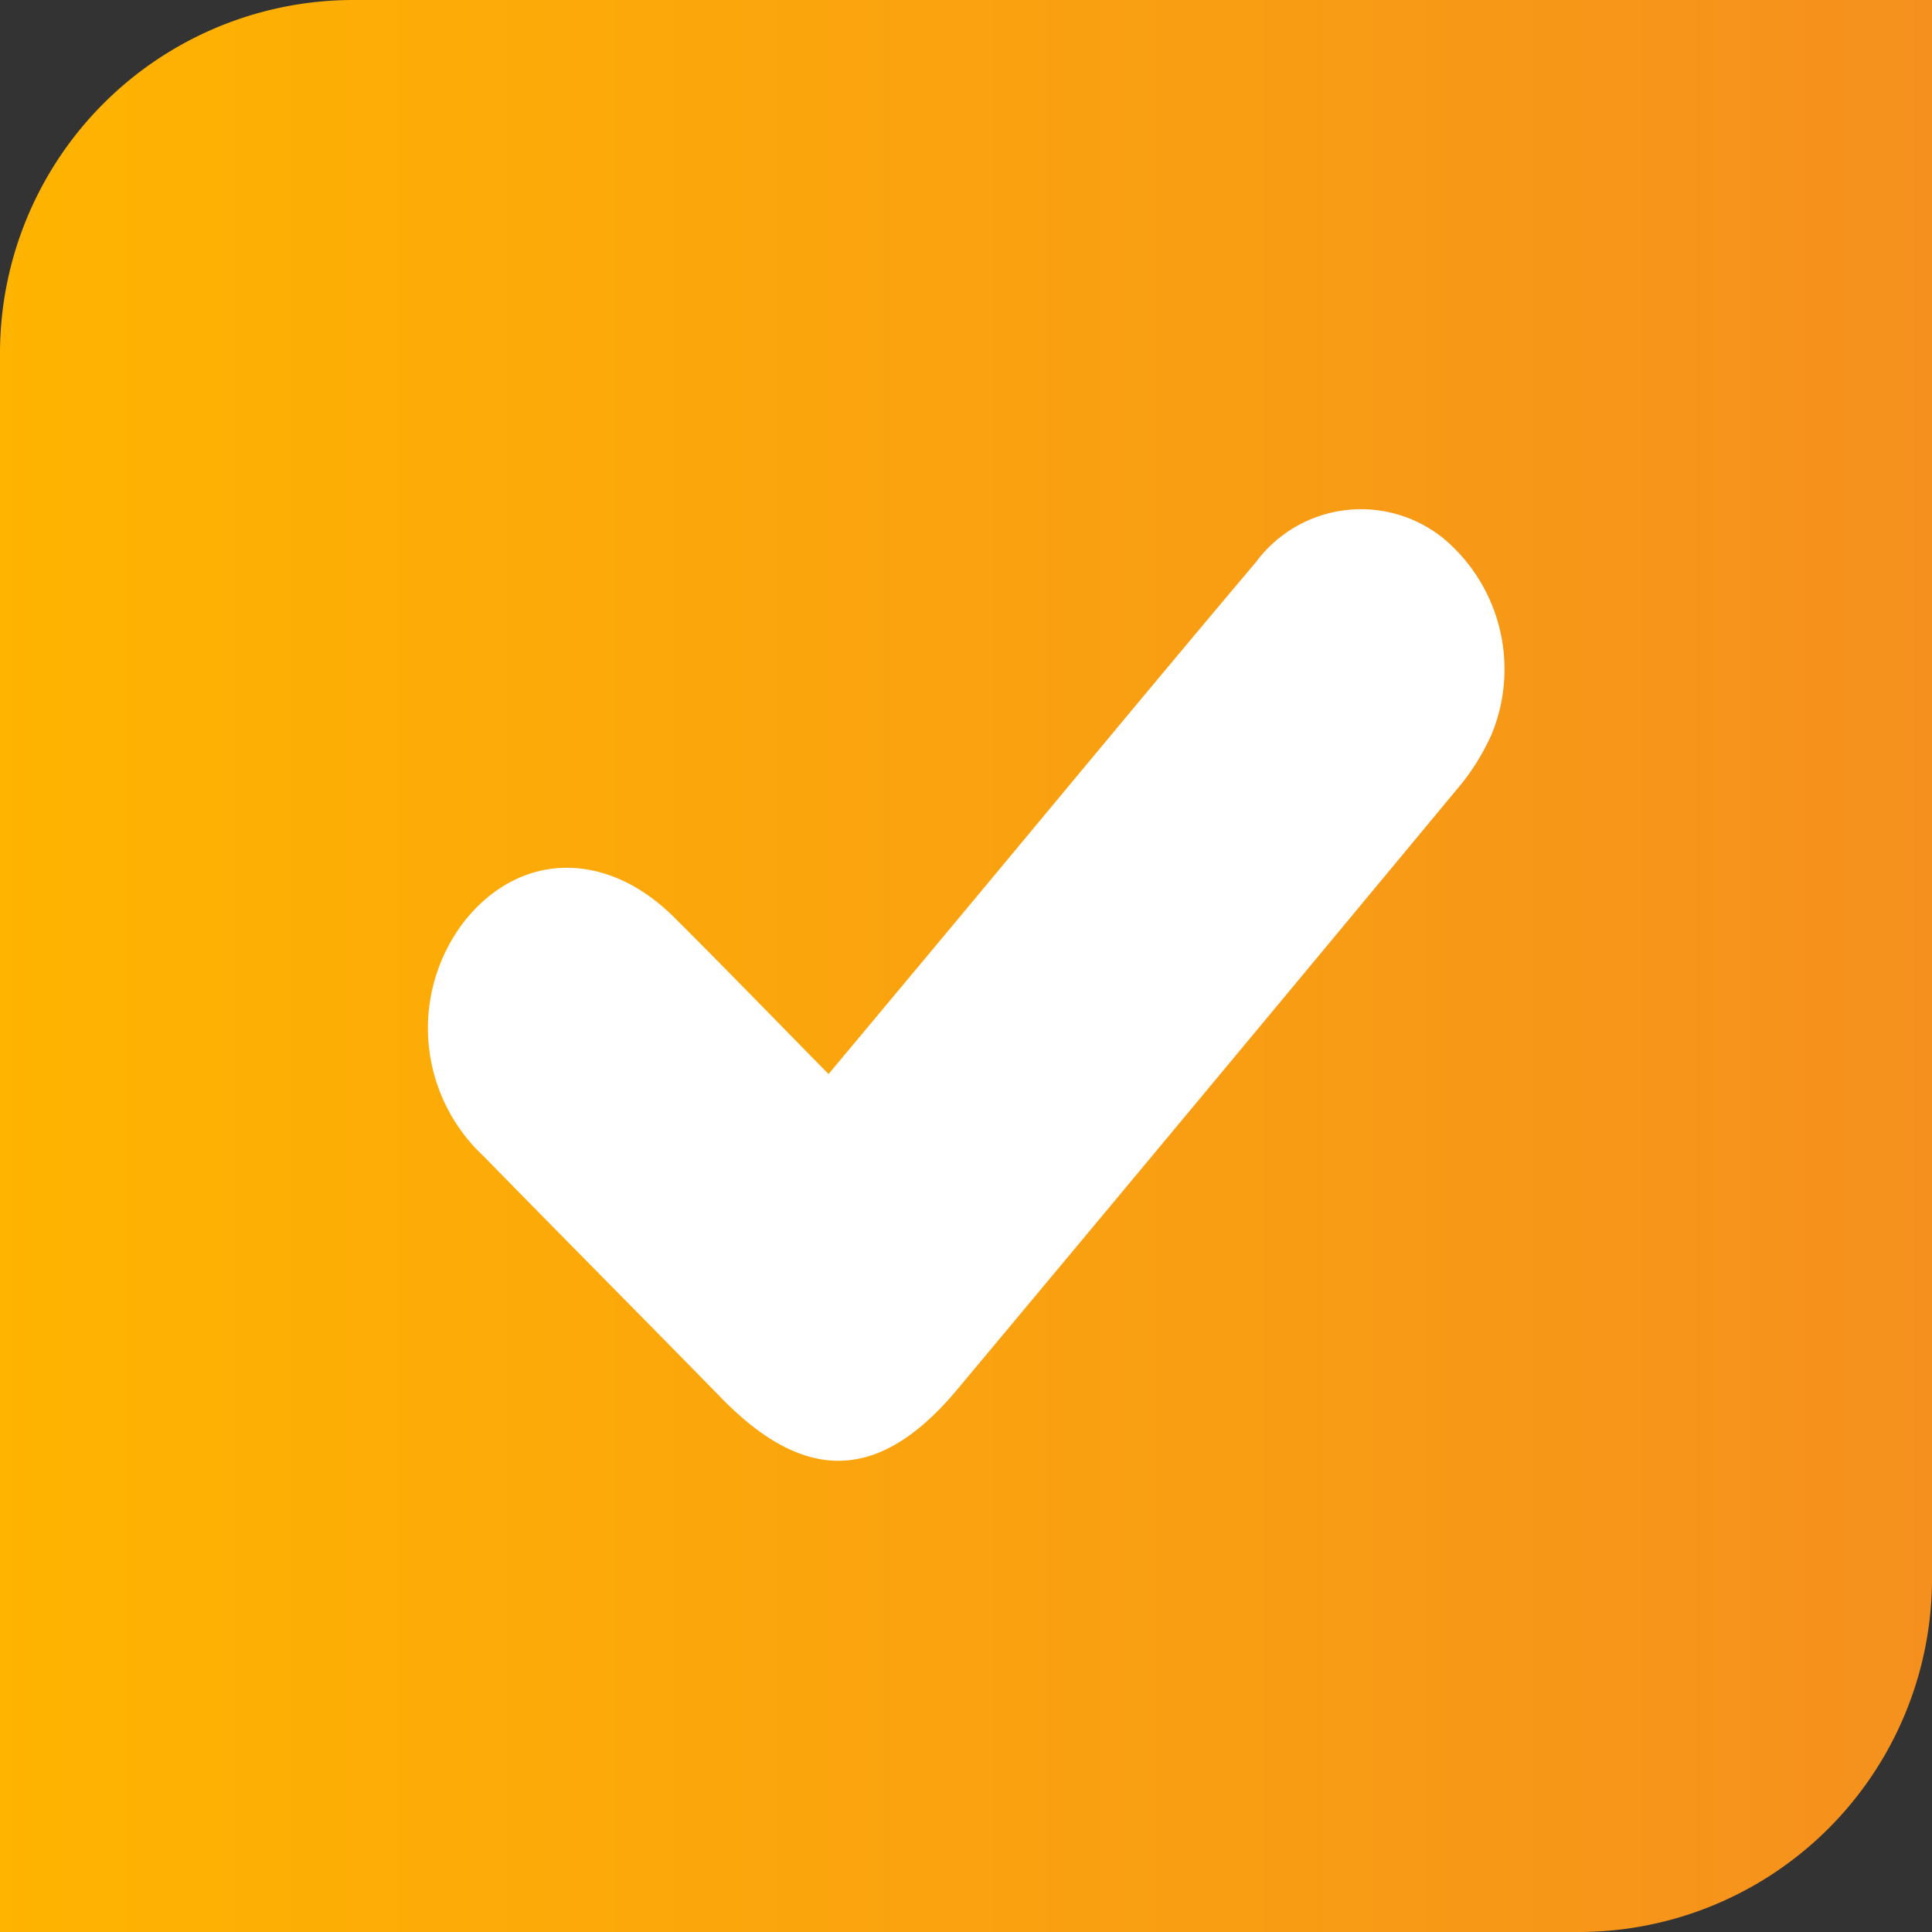 <svg xmlns="http://www.w3.org/2000/svg" xmlns:xlink="http://www.w3.org/1999/xlink" width="82" height="82" viewBox="0 0 82 82">
  <rect x="0" y="0" width="82" height="82" fill="#333333" stroke="none"/>
  <defs>
    <linearGradient id="linear-gradient" x1="0.5" x2="0.5" y2="1" gradientUnits="objectBoundingBox">
      <stop offset="0" stop-color="#f5901e"/>
      <stop offset="1" stop-color="#ffb400"/>
    </linearGradient>
  </defs>
  <g id="jm-check" transform="translate(-388 -1447)">
    <path id="Rectángulo_531" data-name="Rectángulo 531" d="M0,0H67A15,15,0,0,1,82,15V82a0,0,0,0,1,0,0H15A15,15,0,0,1,0,67V0A0,0,0,0,1,0,0Z" transform="translate(470 1447) rotate(90)" fill="url(#linear-gradient)"/>
    <path id="Trazado_3696" data-name="Trazado 3696" d="M1081.732-373.871c1.878-2.249,3.636-4.351,5.392-6.457,4.244-5.089,8.466-10.2,12.739-15.26a5.557,5.557,0,0,1,7.982-1.006,7.245,7.245,0,0,1,2.026,8.312,9.581,9.581,0,0,1-1.481,2.339q-10.579,12.754-21.2,25.465c-3.275,3.92-6.438,4.008-10,.365-3.359-3.436-6.744-6.839-10.1-10.273a7.429,7.429,0,0,1-.819-9.964c2.348-2.962,6.02-3.048,8.912-.169C1077.332-378.377,1079.448-376.192,1081.732-373.871Z" transform="translate(-658.566 1866.457)" fill="#fff"/>
  </g>
</svg>
